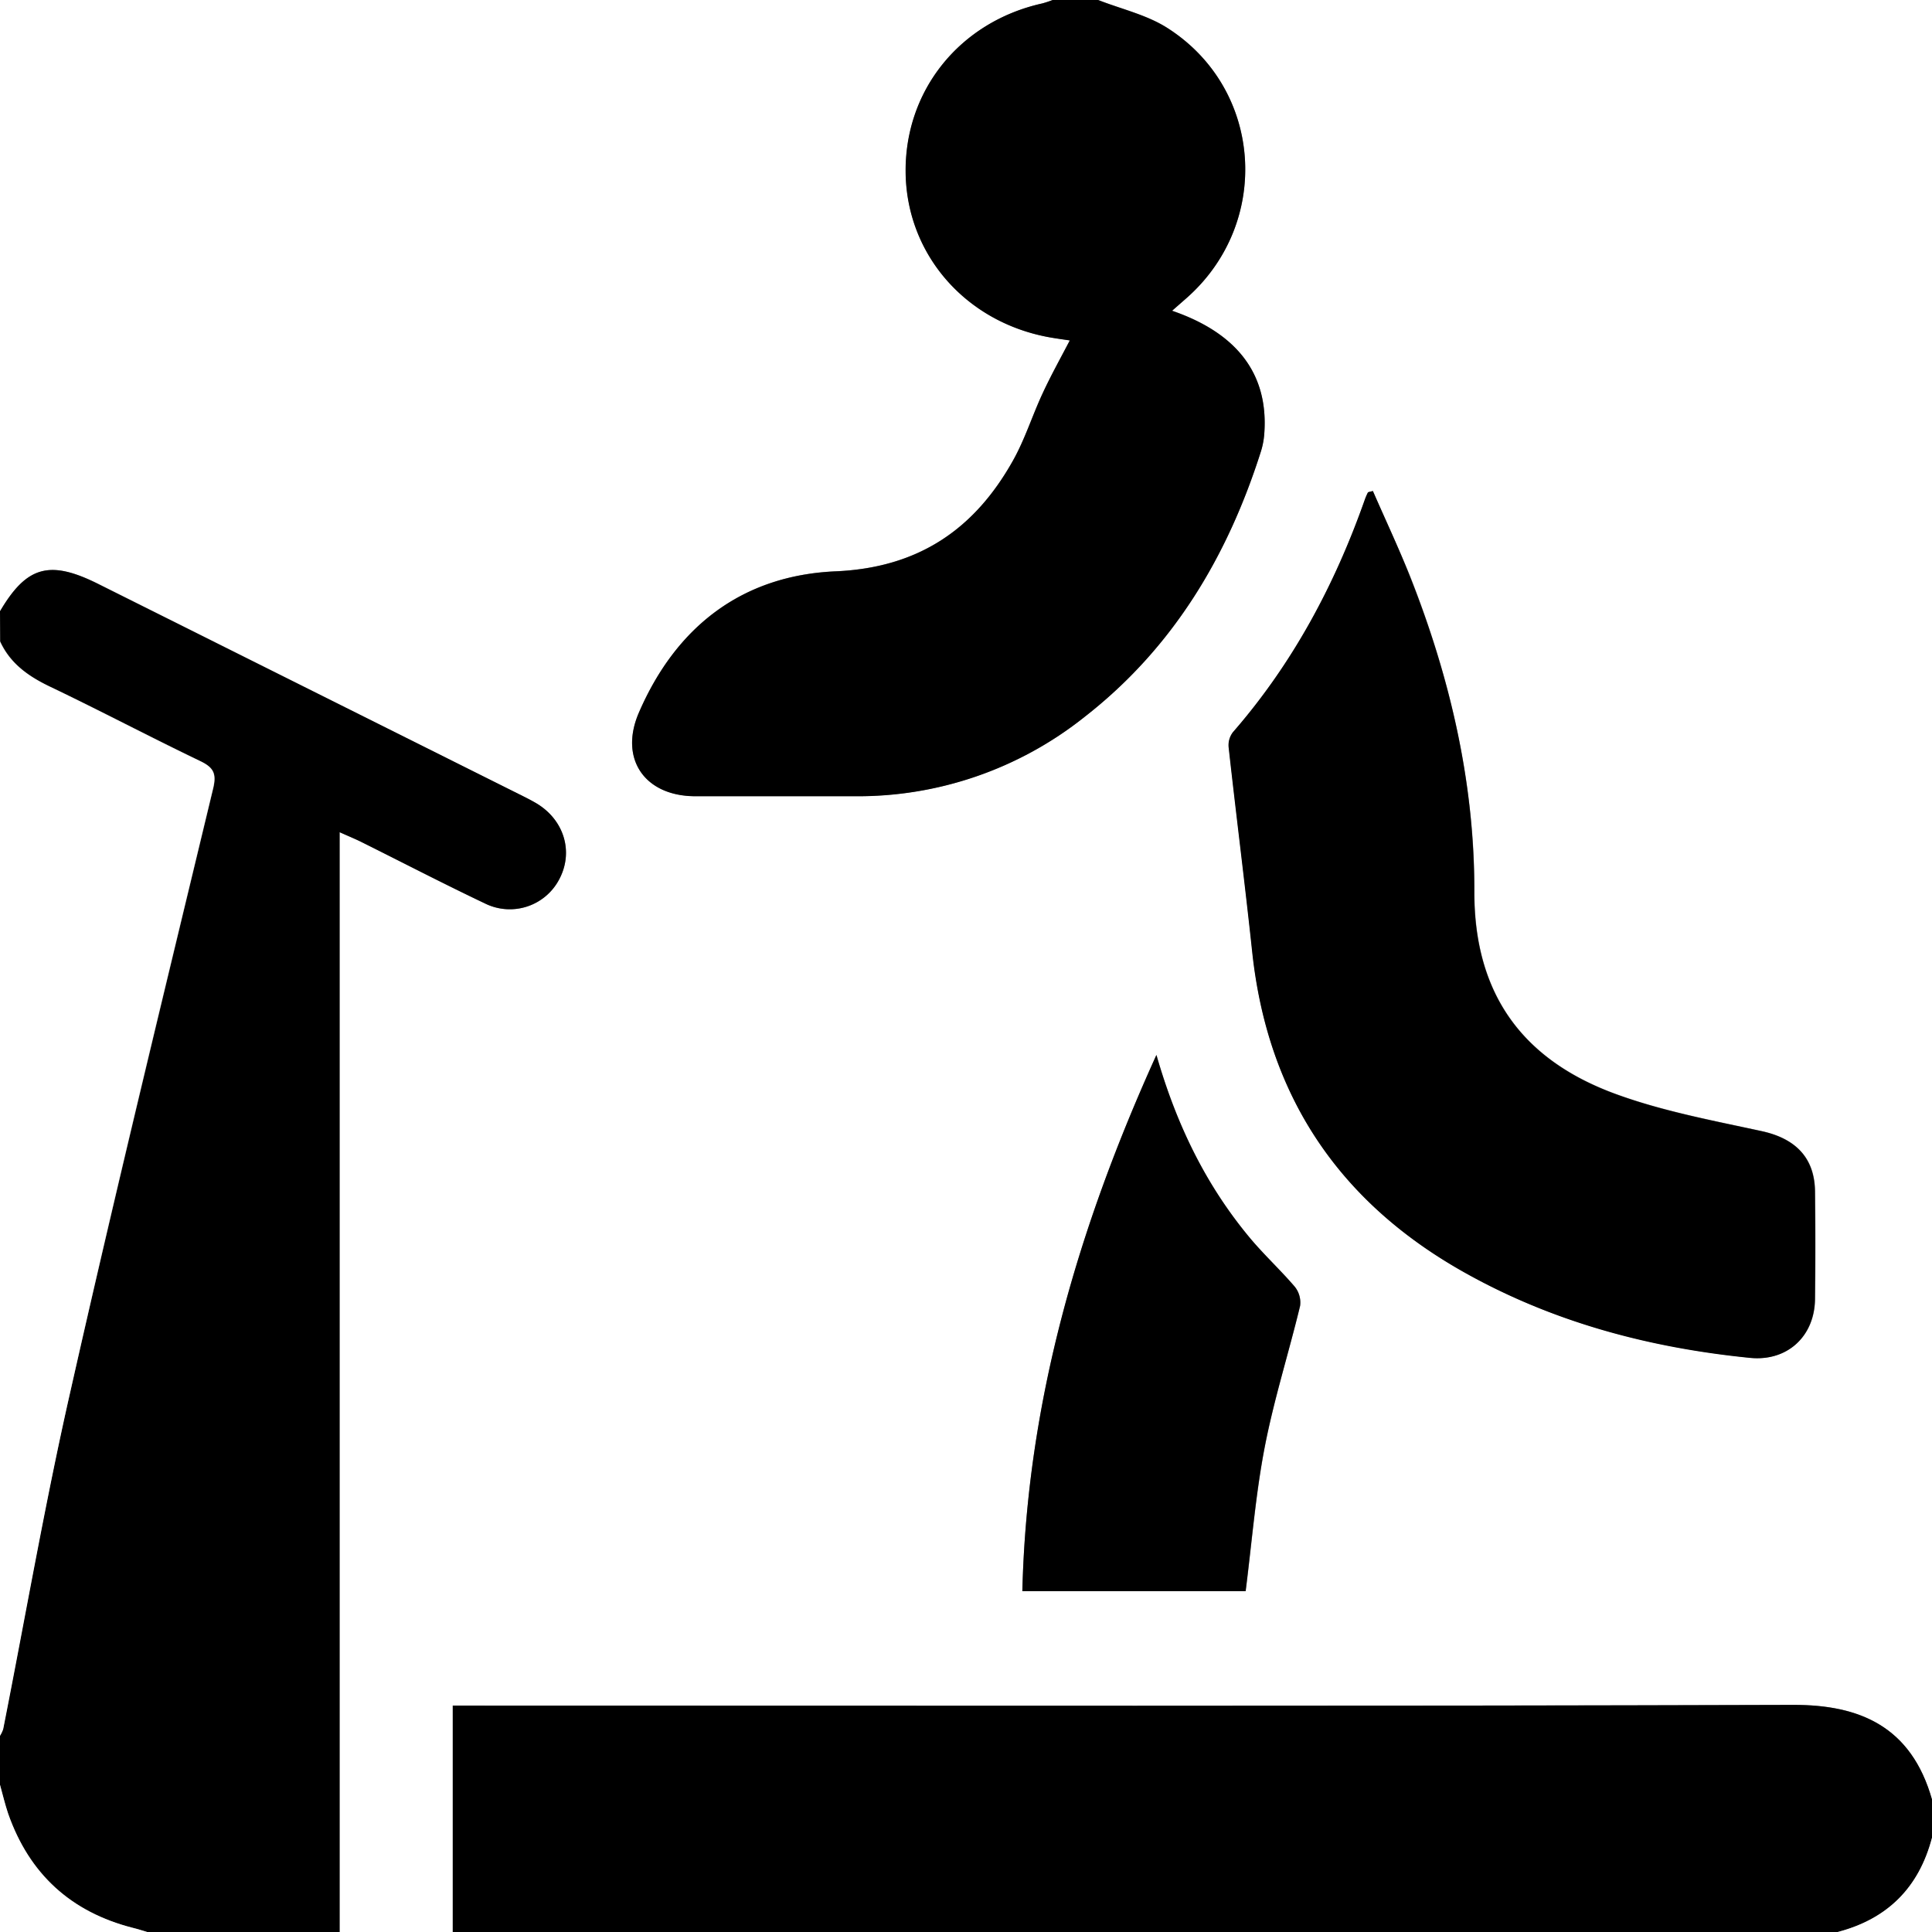 <svg id="Livello_1" data-name="Livello 1" xmlns="http://www.w3.org/2000/svg" viewBox="0 0 384 384"><rect x="0" y="0" width="384" height="384" fill="#808080" stroke="none"/><path d="M768,469.5V348H977.25a20.6,20.6,0,0,1-2.1.69c-16.44,3.67-27.46,17.44-27.12,33.93.32,16.11,12,29.42,28.47,32.39,1.62.29,3.26.5,4.13.64-1.84,3.56-3.76,7-5.4,10.52-2.05,4.4-3.51,9.11-5.87,13.32-7.67,13.72-18.82,21.33-35.24,22.05-18.61.81-31.73,11-39.13,28.07-4,9.2,1.15,16.59,11.21,16.63,10.5,0,21,0,31.5,0a72.31,72.31,0,0,0,45.86-15.76c17.55-13.67,28.42-31.88,35.08-52.84a15.63,15.63,0,0,0,.66-3.66c.78-11.6-5.35-19.77-18.34-24.23l2.84-2.49c17-14.94,15.26-41.6-3.8-53.73-4.1-2.61-9.14-3.74-13.75-5.55H1152V705.75c-4.13-14.69-14.49-18.93-27.51-18.89-87.18.27-174.35.14-261.52.14h-5v45H835.5V513.41c1.79.8,3.13,1.34,4.43,2,8.15,4.06,16.24,8.26,24.47,12.17a11.09,11.09,0,0,0,14.78-4.86c2.88-5.48.9-11.87-4.71-15.13-1.08-.63-2.2-1.18-3.32-1.74L787.45,464C777.86,459.25,773.29,460.54,768,469.5Zm272.87-23.91c-.73.2-.91.19-.95.27a12.68,12.68,0,0,0-.59,1.36c-6,17-14.34,32.63-26.23,46.28a4.24,4.24,0,0,0-.86,2.95c1.51,13.62,3.25,27.22,4.7,40.84,3,28.44,17.1,49.51,42,63.5,17.69,10,36.85,15,56.92,17.07,7.34.75,12.83-4.2,12.92-11.68q.12-10.68,0-21.36c-.07-6.72-3.88-10.51-10.53-12-9.84-2.14-19.86-4-29.26-7.46-18.34-6.77-28-19.82-27.92-40.23,0-21.65-4.87-42.57-12.83-62.71C1045.92,456.72,1043.29,451.14,1040.87,445.59ZM971.2,664.26h44.4c1.25-9.79,2-19.39,3.82-28.78s4.73-18.59,7-27.91a5,5,0,0,0-1.06-3.83c-2.82-3.33-6.07-6.3-8.87-9.64-8.75-10.48-14.65-22.49-18.62-36.42C982.29,592,972.11,626.77,971.2,664.26Z" transform="translate(-768 -348)" style="fill:#fff"/><path d="M768,469.5c5.29-9,9.86-10.25,19.45-5.46l83.7,41.8c1.12.56,2.24,1.11,3.32,1.74,5.61,3.26,7.59,9.65,4.71,15.13a11.09,11.09,0,0,1-14.78,4.86c-8.23-3.91-16.32-8.11-24.47-12.17-1.3-.65-2.64-1.19-4.43-2V732H797.25c-.94-.28-1.88-.58-2.83-.82q-18.46-4.74-24.8-22.7c-.66-1.87-1.09-3.82-1.62-5.73V693a6.28,6.28,0,0,0,.59-1.33C773,669.28,776.9,646.76,782,624.5c9.07-40,18.8-79.91,28.4-119.82.71-3,0-4.15-2.55-5.4-10-4.82-19.84-10-29.86-14.79-4.3-2.05-7.9-4.59-9.94-9Z" transform="translate(-768 -348)"/><path d="M858,732V687h5c87.17,0,174.34.13,261.52-.14,13,0,23.38,4.2,27.51,18.89v7.5q-3.9,14.85-18.75,18.75Z" transform="translate(-768 -348)"/><path d="M986.25,348c4.61,1.81,9.65,2.94,13.75,5.55,19.06,12.13,20.8,38.79,3.8,53.73l-2.84,2.49c13,4.46,19.12,12.63,18.34,24.23a15.63,15.63,0,0,1-.66,3.66c-6.66,21-17.53,39.17-35.08,52.84a72.31,72.31,0,0,1-45.86,15.76c-10.5,0-21,0-31.5,0-10.06,0-15.19-7.43-11.21-16.63,7.4-17.11,20.52-27.26,39.13-28.07,16.42-.72,27.57-8.33,35.24-22.05,2.36-4.21,3.82-8.92,5.87-13.32,1.64-3.55,3.56-7,5.4-10.52-.87-.14-2.51-.35-4.13-.64C960,412,948.35,398.73,948,382.62c-.34-16.49,10.68-30.26,27.12-33.93a20.6,20.6,0,0,0,2.1-.69Z" transform="translate(-768 -348)"/><path d="M768,475.5c2,4.4,5.64,6.94,9.94,9,10,4.78,19.85,10,29.86,14.79,2.6,1.25,3.26,2.44,2.55,5.4C800.75,544.59,791,584.47,782,624.5c-5.05,22.26-8.93,44.78-13.36,67.17A6.28,6.28,0,0,1,768,693Z" transform="translate(-768 -348)" style="fill:#fff"/><path d="M768,702.75c.53,1.91,1,3.86,1.62,5.73q6.3,18,24.8,22.7c1,.24,1.89.54,2.83.82H768Z" transform="translate(-768 -348)" style="fill:#fff"/><path d="M1133.25,732q14.87-3.88,18.75-18.75V732Z" transform="translate(-768 -348)" style="fill:#fff"/><path d="M1040.87,445.59c2.42,5.55,5.05,11.13,7.32,16.86,8,20.14,12.88,41.06,12.83,62.71-.06,20.41,9.58,33.46,27.92,40.23,9.4,3.47,19.42,5.32,29.26,7.46,6.65,1.46,10.46,5.25,10.53,12q.12,10.68,0,21.36c-.09,7.48-5.58,12.43-12.92,11.68-20.07-2-39.23-7.11-56.92-17.07-24.85-14-38.91-35.06-42-63.5-1.45-13.62-3.19-27.22-4.7-40.84a4.24,4.24,0,0,1,.86-2.95c11.89-13.65,20.25-29.29,26.23-46.28a12.68,12.68,0,0,1,.59-1.36C1040,445.78,1040.14,445.79,1040.87,445.59Z" transform="translate(-768 -348)"/><path d="M971.2,664.26c.91-37.49,11.09-72.27,26.64-106.58,4,13.93,9.87,25.94,18.62,36.42,2.8,3.34,6,6.31,8.87,9.64a5,5,0,0,1,1.06,3.83c-2.24,9.32-5.17,18.51-7,27.91s-2.57,19-3.82,28.78Z" transform="translate(-768 -348)"/></svg>